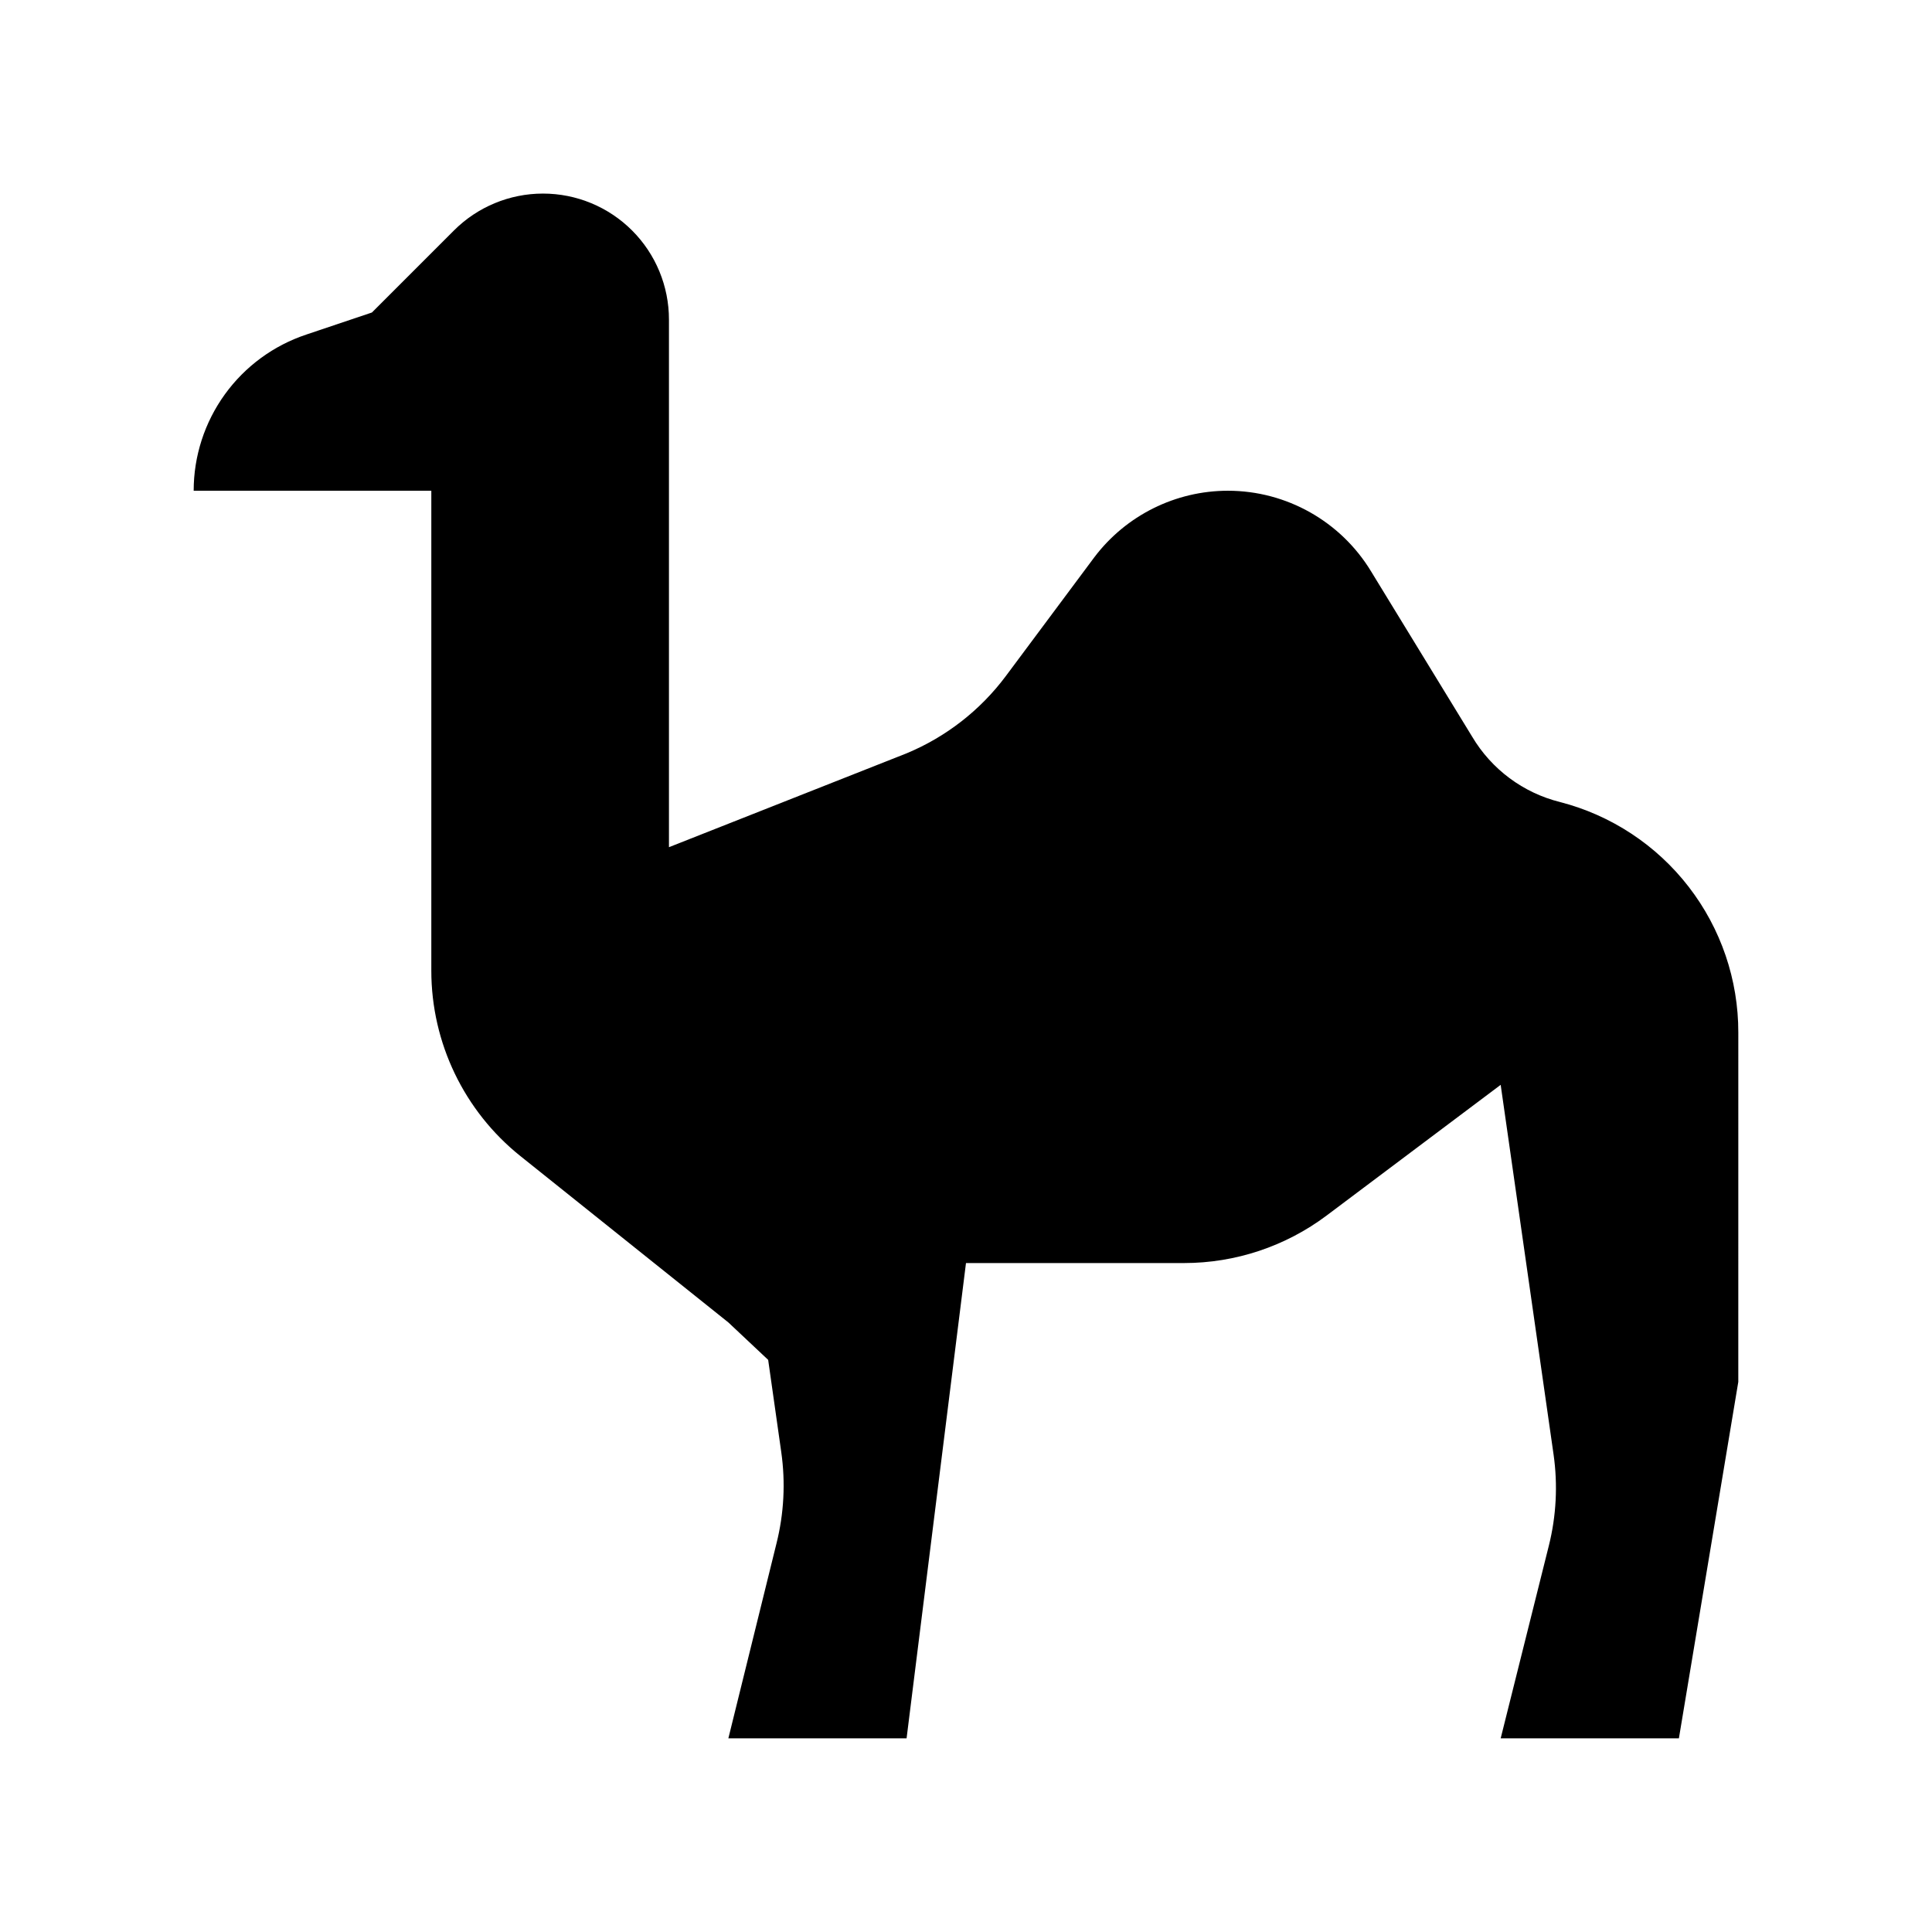 <?xml version="1.0" encoding="UTF-8"?>
<!-- Uploaded to: SVG Find, www.svgrepo.com, Generator: SVG Find Mixer Tools -->
<svg fill="#000000" width="800px" height="800px" version="1.1" viewBox="144 144 512 512" xmlns="http://www.w3.org/2000/svg">
 <path d="m557.44 356.55c-9.77-2.426-18.16-8.664-23.301-17.32l-26.766-43.77c-8.035-13.277-22.422-21.395-37.941-21.41-13.918 0-27.031 6.527-35.426 17.633l-23.457 31.488c-6.766 9.059-15.852 16.129-26.293 20.469l-62.977 24.875v-139.81c0.008-8.859-3.504-17.355-9.766-23.621s-14.758-9.785-23.613-9.785c-8.859 0-17.355 3.523-23.613 9.789l-21.727 21.727-17.32 5.824v0.004c-8.707 2.879-16.281 8.43-21.652 15.863-5.371 7.434-8.262 16.371-8.262 25.543h62.977v127.21c0.012 19.109 8.699 37.18 23.617 49.121l55.105 44.082 10.547 9.918 3.465 24.402v0.004c1.156 8.086 0.727 16.32-1.262 24.246l-12.75 51.641h47.23l15.742-125.95h57.781c13.629 0 26.887-4.418 37.789-12.594l46.129-34.637 14.012 97.93v-0.004c1.156 8.086 0.73 16.324-1.258 24.246l-12.754 51.012h47.23l15.742-94.465 0.004-92.574c0.023-13.98-4.606-27.574-13.156-38.633s-20.539-18.961-34.078-22.453z"/>
</svg>